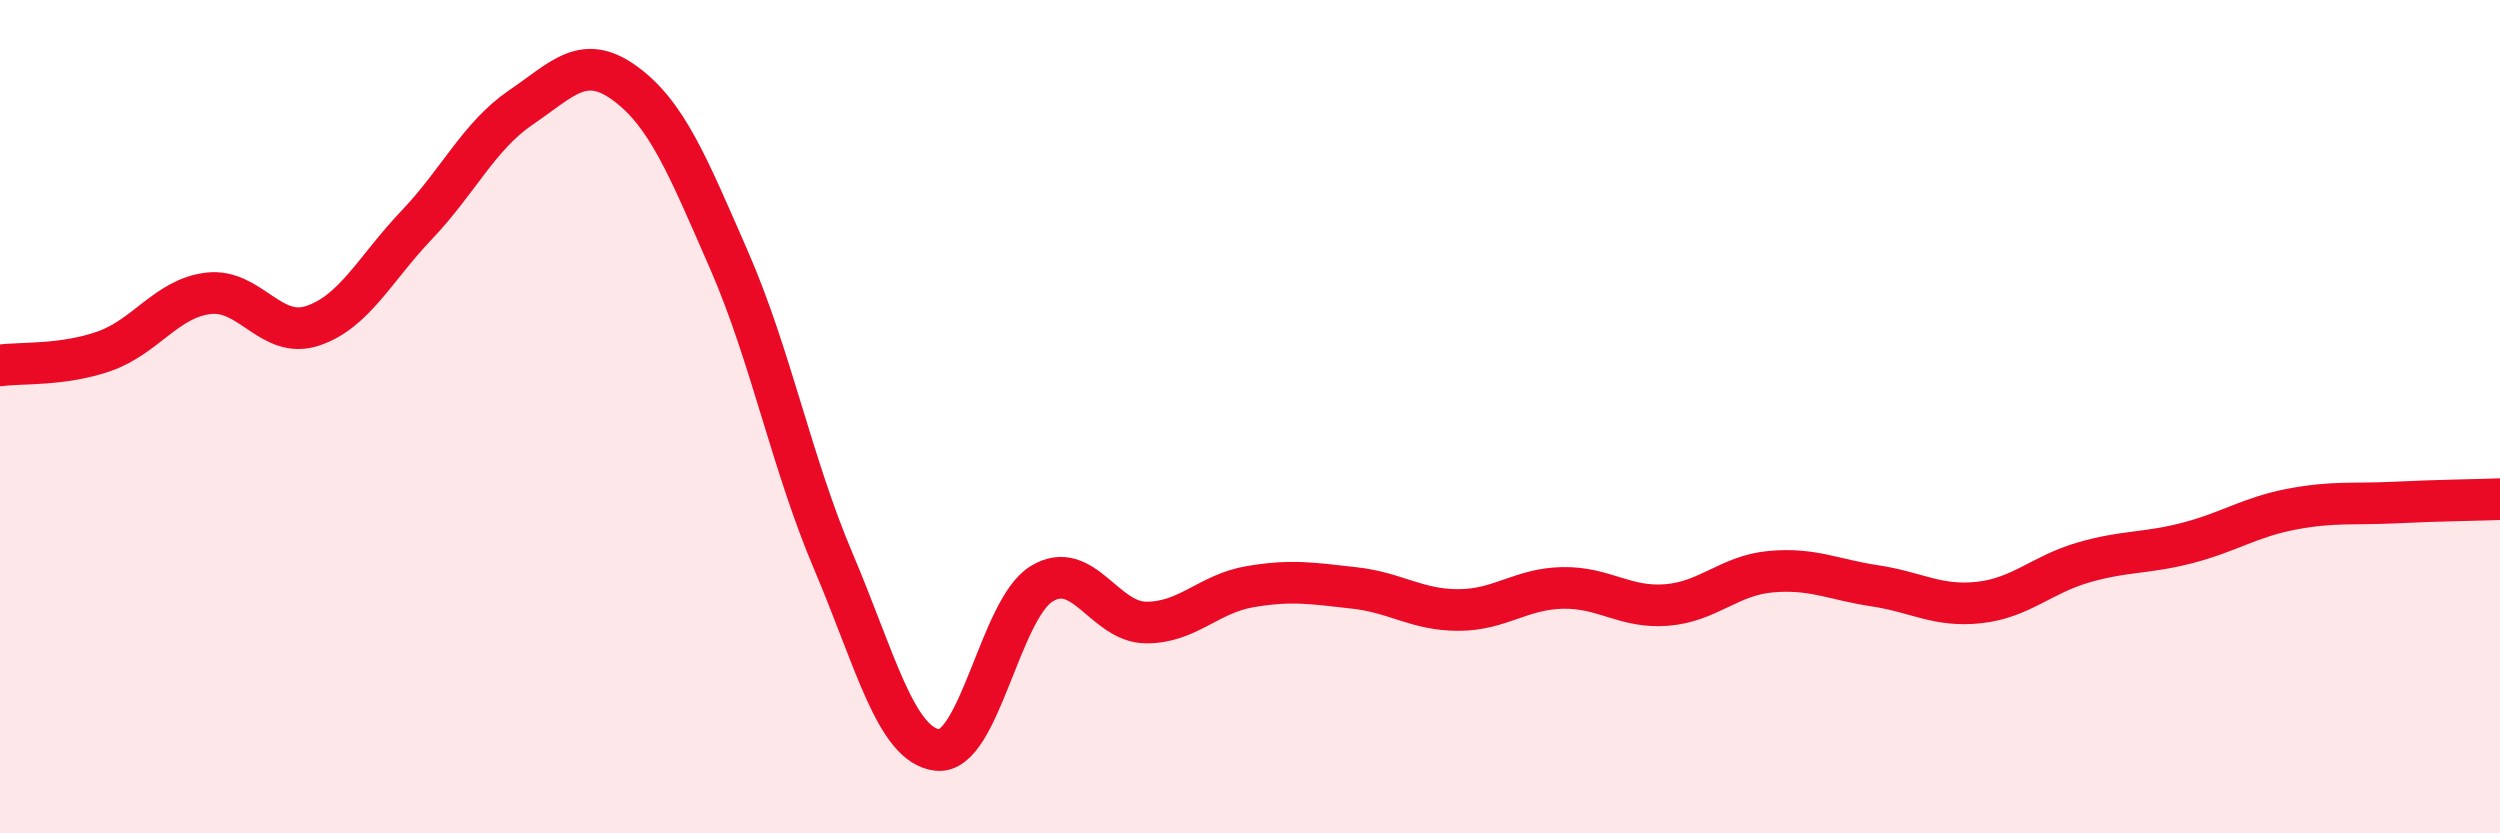 
    <svg width="60" height="20" viewBox="0 0 60 20" xmlns="http://www.w3.org/2000/svg">
      <path
        d="M 0,8.77 C 0.5,8.7 1.5,8.78 2.5,8.43 C 3.5,8.08 4,7.16 5,7.04 C 6,6.92 6.5,8.15 7.5,7.82 C 8.5,7.49 9,6.45 10,5.4 C 11,4.35 11.5,3.26 12.5,2.58 C 13.5,1.9 14,1.27 15,2 C 16,2.73 16.5,3.96 17.5,6.25 C 18.5,8.54 19,11.12 20,13.47 C 21,15.82 21.5,17.89 22.5,18 C 23.5,18.11 24,14.62 25,14.01 C 26,13.4 26.5,14.93 27.5,14.94 C 28.5,14.95 29,14.25 30,14.08 C 31,13.91 31.5,14 32.5,14.11 C 33.5,14.22 34,14.64 35,14.64 C 36,14.64 36.5,14.13 37.5,14.11 C 38.5,14.09 39,14.6 40,14.52 C 41,14.44 41.5,13.81 42.5,13.72 C 43.5,13.63 44,13.91 45,14.06 C 46,14.21 46.5,14.57 47.5,14.46 C 48.5,14.35 49,13.79 50,13.5 C 51,13.21 51.5,13.29 52.5,13.03 C 53.5,12.77 54,12.41 55,12.22 C 56,12.03 56.5,12.11 57.5,12.06 C 58.5,12.01 59.5,12 60,11.98L60 20L0 20Z"
        fill="#EB0A25"
        opacity="0.1"
        stroke-linecap="round"
        stroke-linejoin="round"
      />
      <path
        d="M 0,8.77 C 0.5,8.7 1.5,8.78 2.5,8.43 C 3.5,8.08 4,7.16 5,7.04 C 6,6.92 6.5,8.15 7.5,7.82 C 8.5,7.49 9,6.45 10,5.4 C 11,4.35 11.5,3.26 12.5,2.58 C 13.5,1.9 14,1.27 15,2 C 16,2.73 16.5,3.96 17.5,6.25 C 18.5,8.54 19,11.12 20,13.47 C 21,15.82 21.5,17.89 22.5,18 C 23.5,18.11 24,14.62 25,14.01 C 26,13.4 26.5,14.93 27.5,14.94 C 28.5,14.95 29,14.25 30,14.08 C 31,13.91 31.5,14 32.5,14.11 C 33.5,14.22 34,14.64 35,14.64 C 36,14.64 36.5,14.13 37.5,14.11 C 38.5,14.09 39,14.6 40,14.52 C 41,14.44 41.5,13.81 42.5,13.72 C 43.5,13.63 44,13.91 45,14.06 C 46,14.21 46.5,14.57 47.5,14.46 C 48.5,14.35 49,13.79 50,13.5 C 51,13.21 51.5,13.29 52.5,13.03 C 53.5,12.77 54,12.41 55,12.22 C 56,12.03 56.5,12.11 57.5,12.06 C 58.5,12.01 59.5,12 60,11.98"
        stroke="#EB0A25"
        stroke-width="1"
        fill="none"
        stroke-linecap="round"
        stroke-linejoin="round"
      />
    </svg>
  
